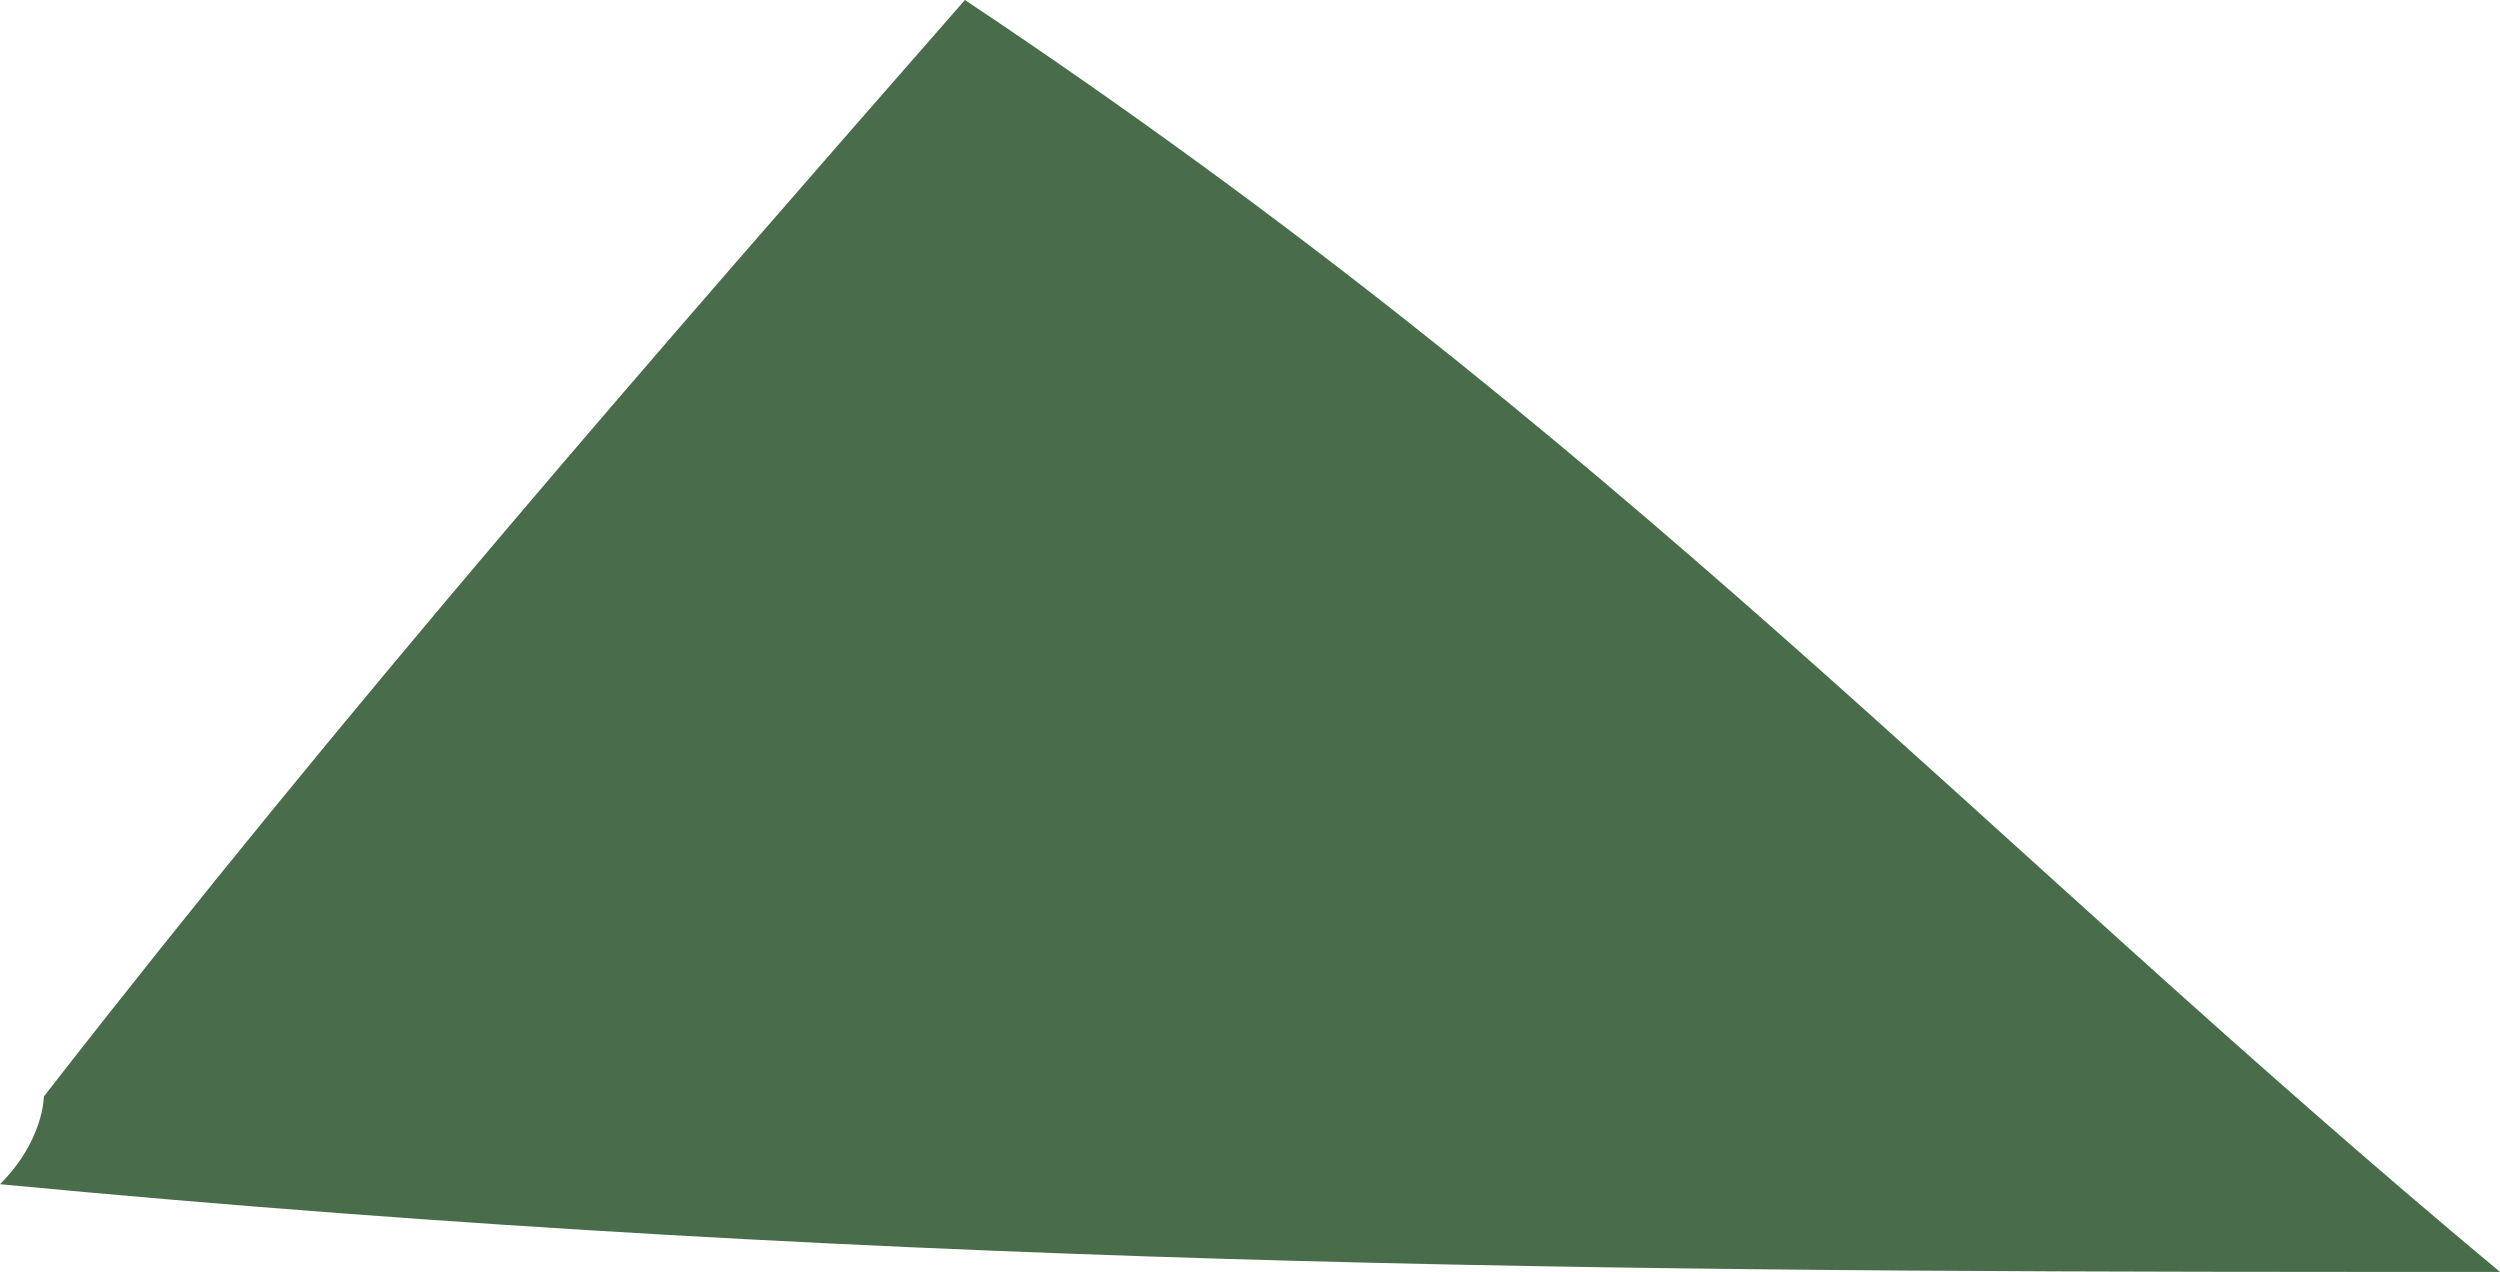 <?xml version="1.0" encoding="utf-8"?>
<svg xmlns="http://www.w3.org/2000/svg" fill="none" height="100%" overflow="visible" preserveAspectRatio="none" style="display: block;" viewBox="0 0 0.057 0.029" width="100%">
<path d="M0.057 0.029C0.039 0.029 0.021 0.029 0 0.027C0.001 0.026 0.001 0.025 0.001 0.025C0.008 0.016 0.015 0.008 0.022 0C0.037 0.01 0.045 0.019 0.057 0.029Z" fill="#496D4A" id="path191"/>
</svg>